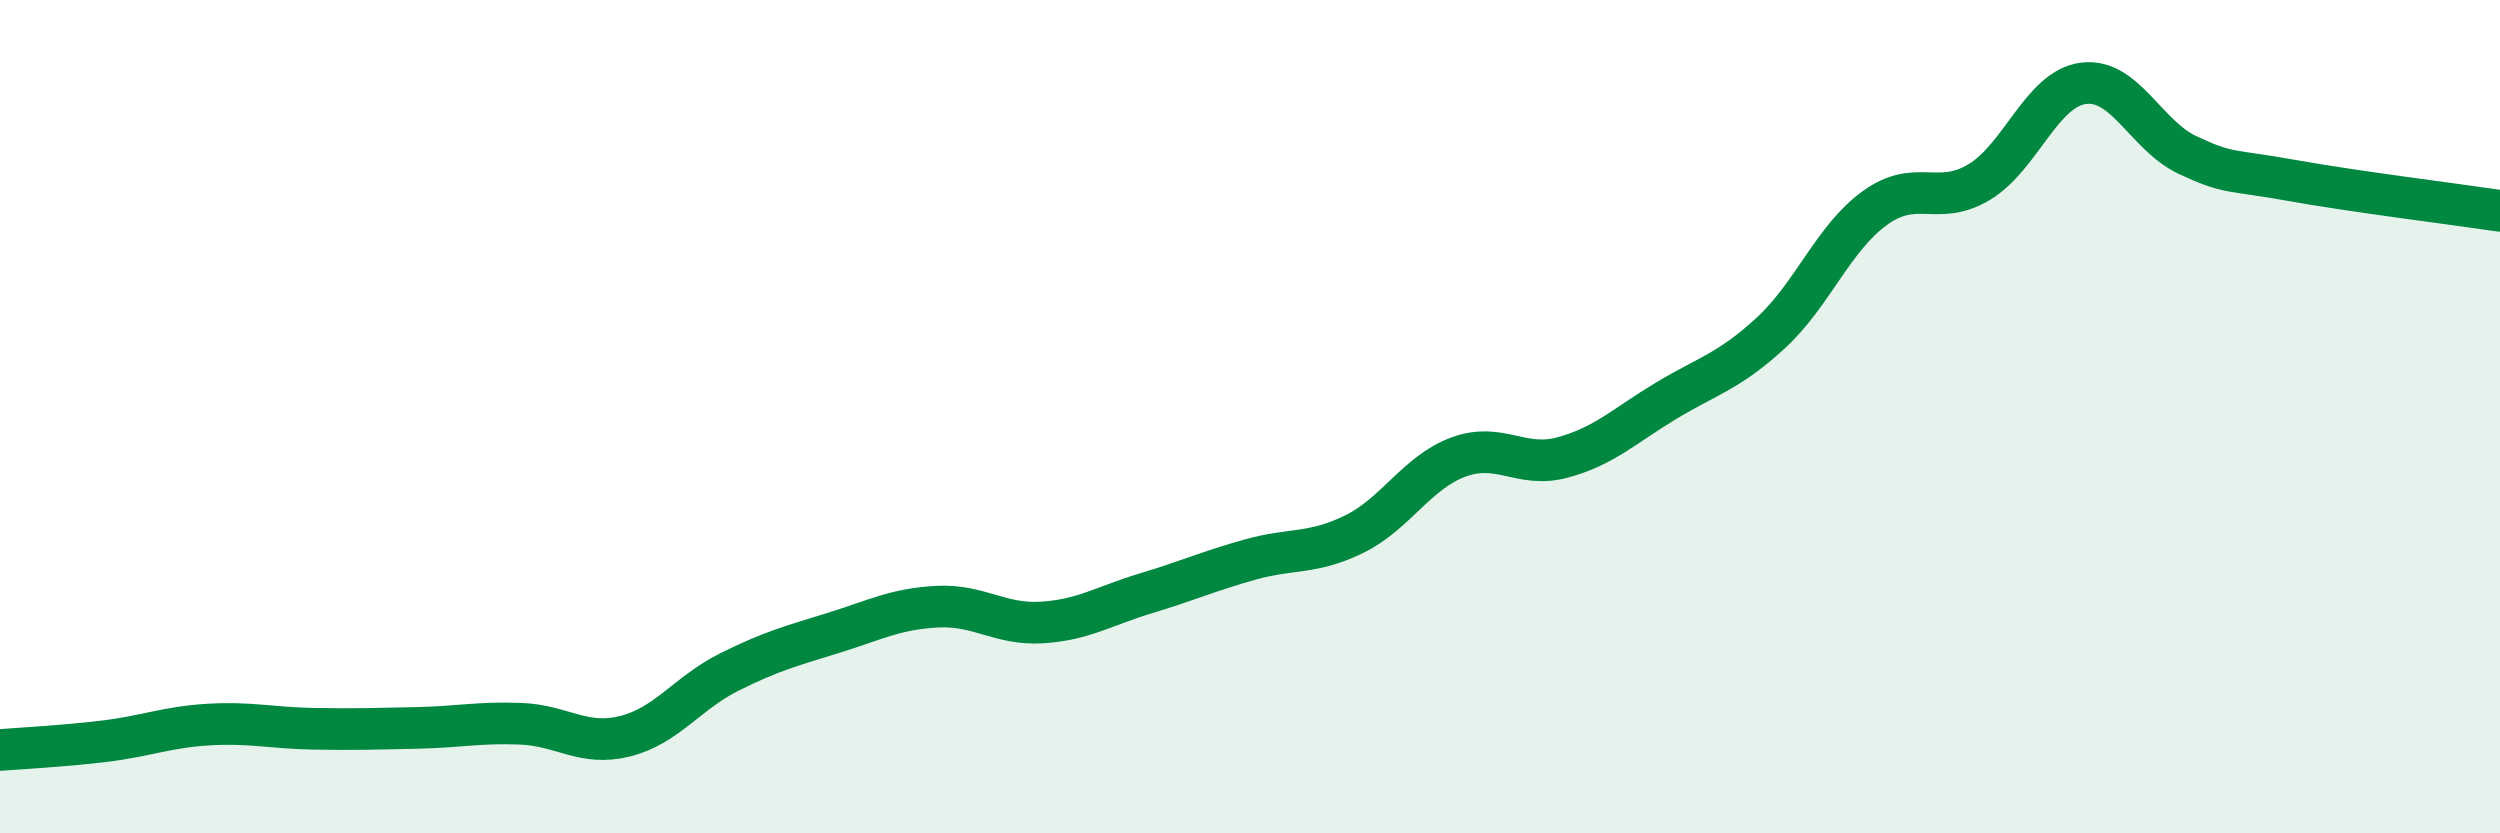
    <svg width="60" height="20" viewBox="0 0 60 20" xmlns="http://www.w3.org/2000/svg">
      <path
        d="M 0,18 C 0.5,17.96 1.5,17.91 2.5,17.79 C 3.5,17.67 4,17.45 5,17.39 C 6,17.33 6.5,17.47 7.5,17.49 C 8.5,17.51 9,17.49 10,17.47 C 11,17.45 11.5,17.33 12.5,17.37 C 13.5,17.41 14,17.92 15,17.67 C 16,17.42 16.5,16.63 17.5,16.13 C 18.5,15.63 19,15.5 20,15.19 C 21,14.88 21.5,14.61 22.5,14.56 C 23.5,14.51 24,15 25,14.94 C 26,14.88 26.5,14.54 27.5,14.24 C 28.5,13.94 29,13.71 30,13.43 C 31,13.15 31.5,13.31 32.5,12.82 C 33.5,12.33 34,11.34 35,10.97 C 36,10.6 36.5,11.25 37.5,10.98 C 38.5,10.71 39,10.21 40,9.61 C 41,9.01 41.5,8.91 42.5,7.99 C 43.5,7.07 44,5.71 45,4.99 C 46,4.27 46.5,4.97 47.5,4.37 C 48.5,3.77 49,2.13 50,2 C 51,1.87 51.5,3.25 52.5,3.72 C 53.5,4.19 53.5,4.06 55,4.33 C 56.5,4.6 59,4.91 60,5.06L60 20L0 20Z"
        fill="#008740"
        opacity="0.1"
        stroke-linecap="round"
        stroke-linejoin="round"
      />
      <path
        d="M 0,18 C 0.5,17.96 1.5,17.91 2.5,17.79 C 3.5,17.67 4,17.45 5,17.39 C 6,17.33 6.5,17.47 7.5,17.49 C 8.5,17.51 9,17.49 10,17.47 C 11,17.45 11.5,17.33 12.5,17.37 C 13.5,17.41 14,17.92 15,17.67 C 16,17.42 16.5,16.63 17.5,16.13 C 18.5,15.63 19,15.5 20,15.19 C 21,14.88 21.5,14.61 22.5,14.56 C 23.5,14.51 24,15 25,14.94 C 26,14.88 26.5,14.54 27.5,14.24 C 28.5,13.94 29,13.71 30,13.43 C 31,13.15 31.5,13.31 32.5,12.82 C 33.5,12.33 34,11.34 35,10.97 C 36,10.6 36.5,11.25 37.5,10.98 C 38.5,10.71 39,10.21 40,9.61 C 41,9.01 41.5,8.91 42.5,7.99 C 43.5,7.07 44,5.71 45,4.99 C 46,4.27 46.5,4.97 47.5,4.37 C 48.5,3.77 49,2.13 50,2 C 51,1.87 51.5,3.25 52.5,3.72 C 53.5,4.19 53.5,4.06 55,4.33 C 56.5,4.6 59,4.91 60,5.06"
        stroke="#008740"
        stroke-width="1"
        fill="none"
        stroke-linecap="round"
        stroke-linejoin="round"
      />
    </svg>
  